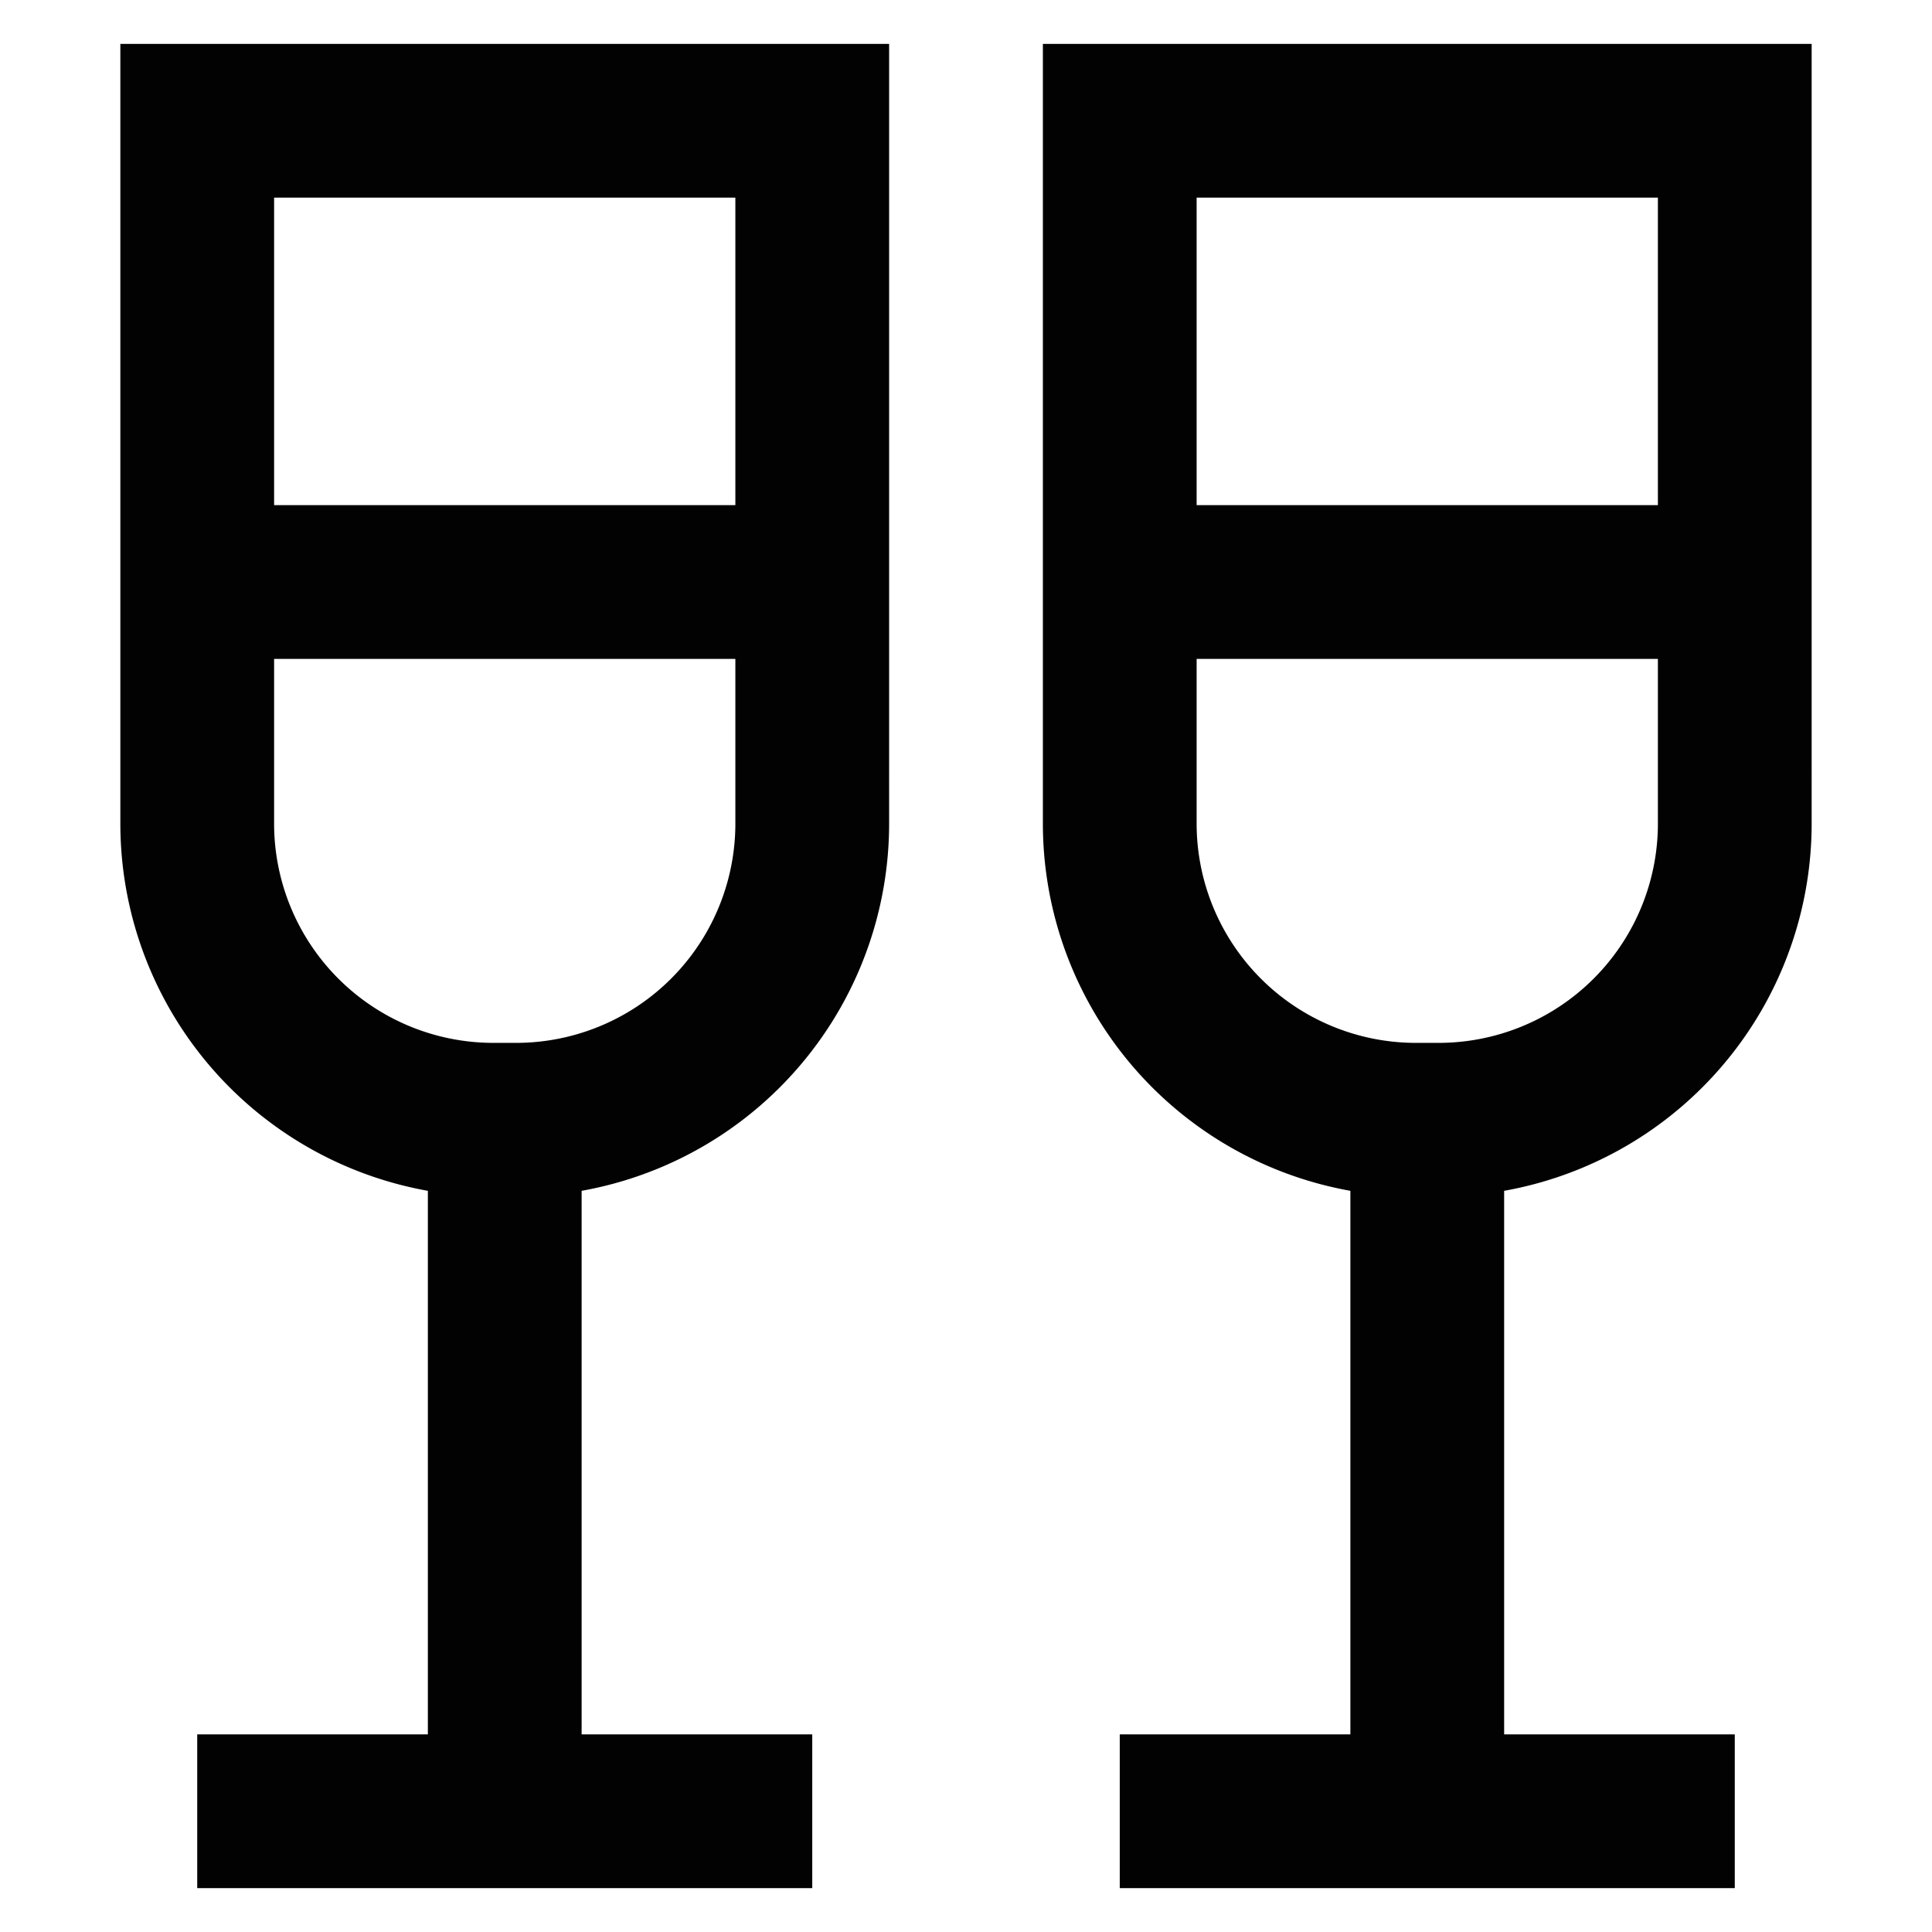 <?xml version="1.0" encoding="utf-8"?><!-- Uploaded to: SVG Repo, www.svgrepo.com, Generator: SVG Repo Mixer Tools -->
<svg width="800px" height="800px" viewBox="0 0 24 24" id="Layer_1" data-name="Layer 1" xmlns="http://www.w3.org/2000/svg"><defs><style>.cls-1{fill:none;stroke:#020202;stroke-miterlimit:10;stroke-width:1.91px;}</style></defs><path class="cls-1" d="M2.45,1.5h7.64a0,0,0,0,1,0,0v8.73a3.68,3.68,0,0,1-3.68,3.68H6.13a3.68,3.68,0,0,1-3.68-3.68V1.5a0,0,0,0,1,0,0Z"/><path class="cls-1" d="M13.91,1.5h7.64a0,0,0,0,1,0,0v8.73a3.68,3.68,0,0,1-3.68,3.68h-.28a3.68,3.68,0,0,1-3.68-3.68V1.5A0,0,0,0,1,13.91,1.5Z"/><line class="cls-1" x1="6.27" y1="22.5" x2="6.27" y2="13.91"/><line class="cls-1" x1="17.73" y1="22.5" x2="17.73" y2="13.91"/><line class="cls-1" x1="2.45" y1="7.23" x2="10.09" y2="7.23"/><line class="cls-1" x1="13.91" y1="7.23" x2="21.55" y2="7.23"/><line class="cls-1" x1="2.45" y1="22.5" x2="10.09" y2="22.5"/><line class="cls-1" x1="13.91" y1="22.5" x2="21.55" y2="22.5"/></svg>